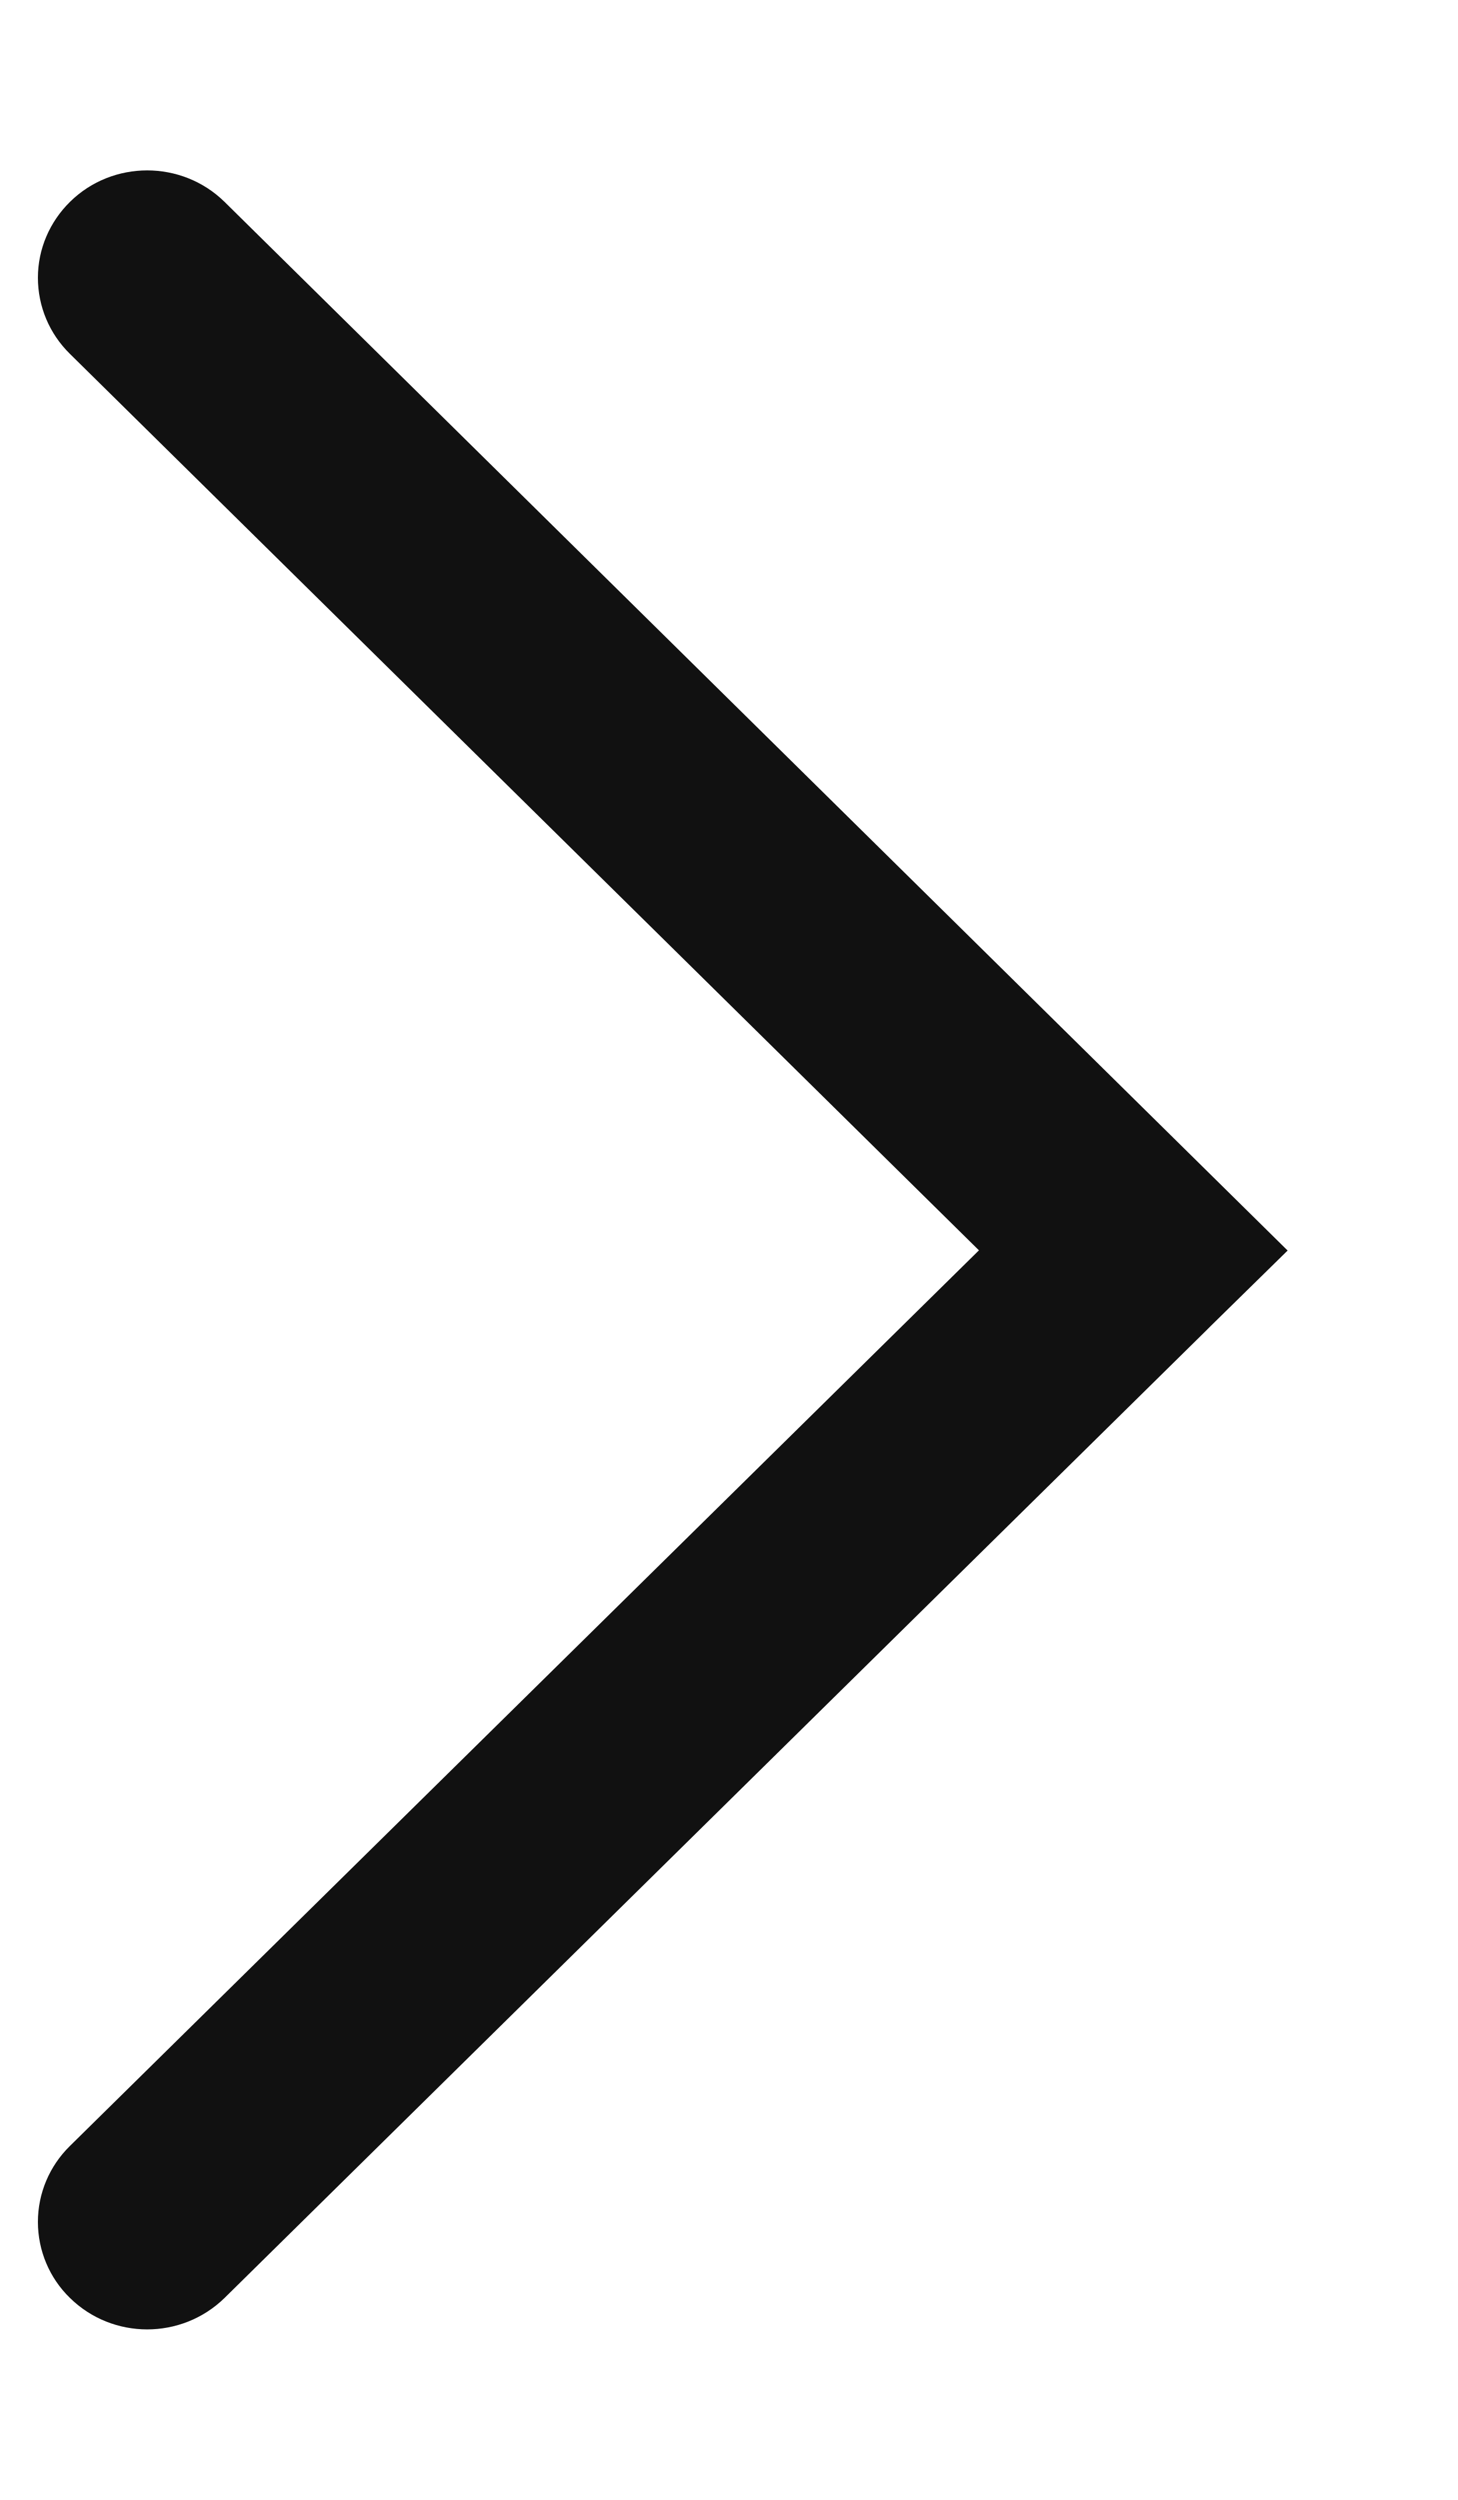 <?xml version="1.0" encoding="UTF-8"?><svg version="1.1" width="7px" height="12px" viewBox="0 0 7.0 12.0" xmlns="http://www.w3.org/2000/svg" xmlns:xlink="http://www.w3.org/1999/xlink"><defs><clipPath id="i0"><path d="M1920,0 L1920,5644 L0,5644 L0,0 L1920,0 Z"></path></clipPath><clipPath id="i1"><path d="M9.849,0 C9.986,0 10.117,0.056 10.214,0.155 C10.414,0.359 10.414,0.69 10.214,0.895 L5.179,6 L4.815,5.629 L4.794,5.608 L0.15,0.895 C-0.05,0.689 -0.05,0.359 0.151,0.154 C0.247,0.055 0.379,0 0.516,0 C0.653,0 0.784,0.055 0.881,0.154 L5.18,4.518 L9.483,0.154 C9.58,0.055 9.711,0 9.849,0 Z"></path></clipPath></defs><g transform="translate(-557.0 -2052.0)"><g clip-path="url(#i0)"><g transform="translate(110.0 1800.0)"><g transform="translate(292.0 96.0)"><g transform="translate(84.0 154.0)"><g transform="translate(71.182 13.182) rotate(-90.0)"><g clip-path="url(#i1)"><polygon points="2.77555756e-17,0 10.364,0 10.364,6 2.77555756e-17,6 2.77555756e-17,0" stroke="none" fill="#111111"></polygon></g></g></g></g></g></g></g></svg>